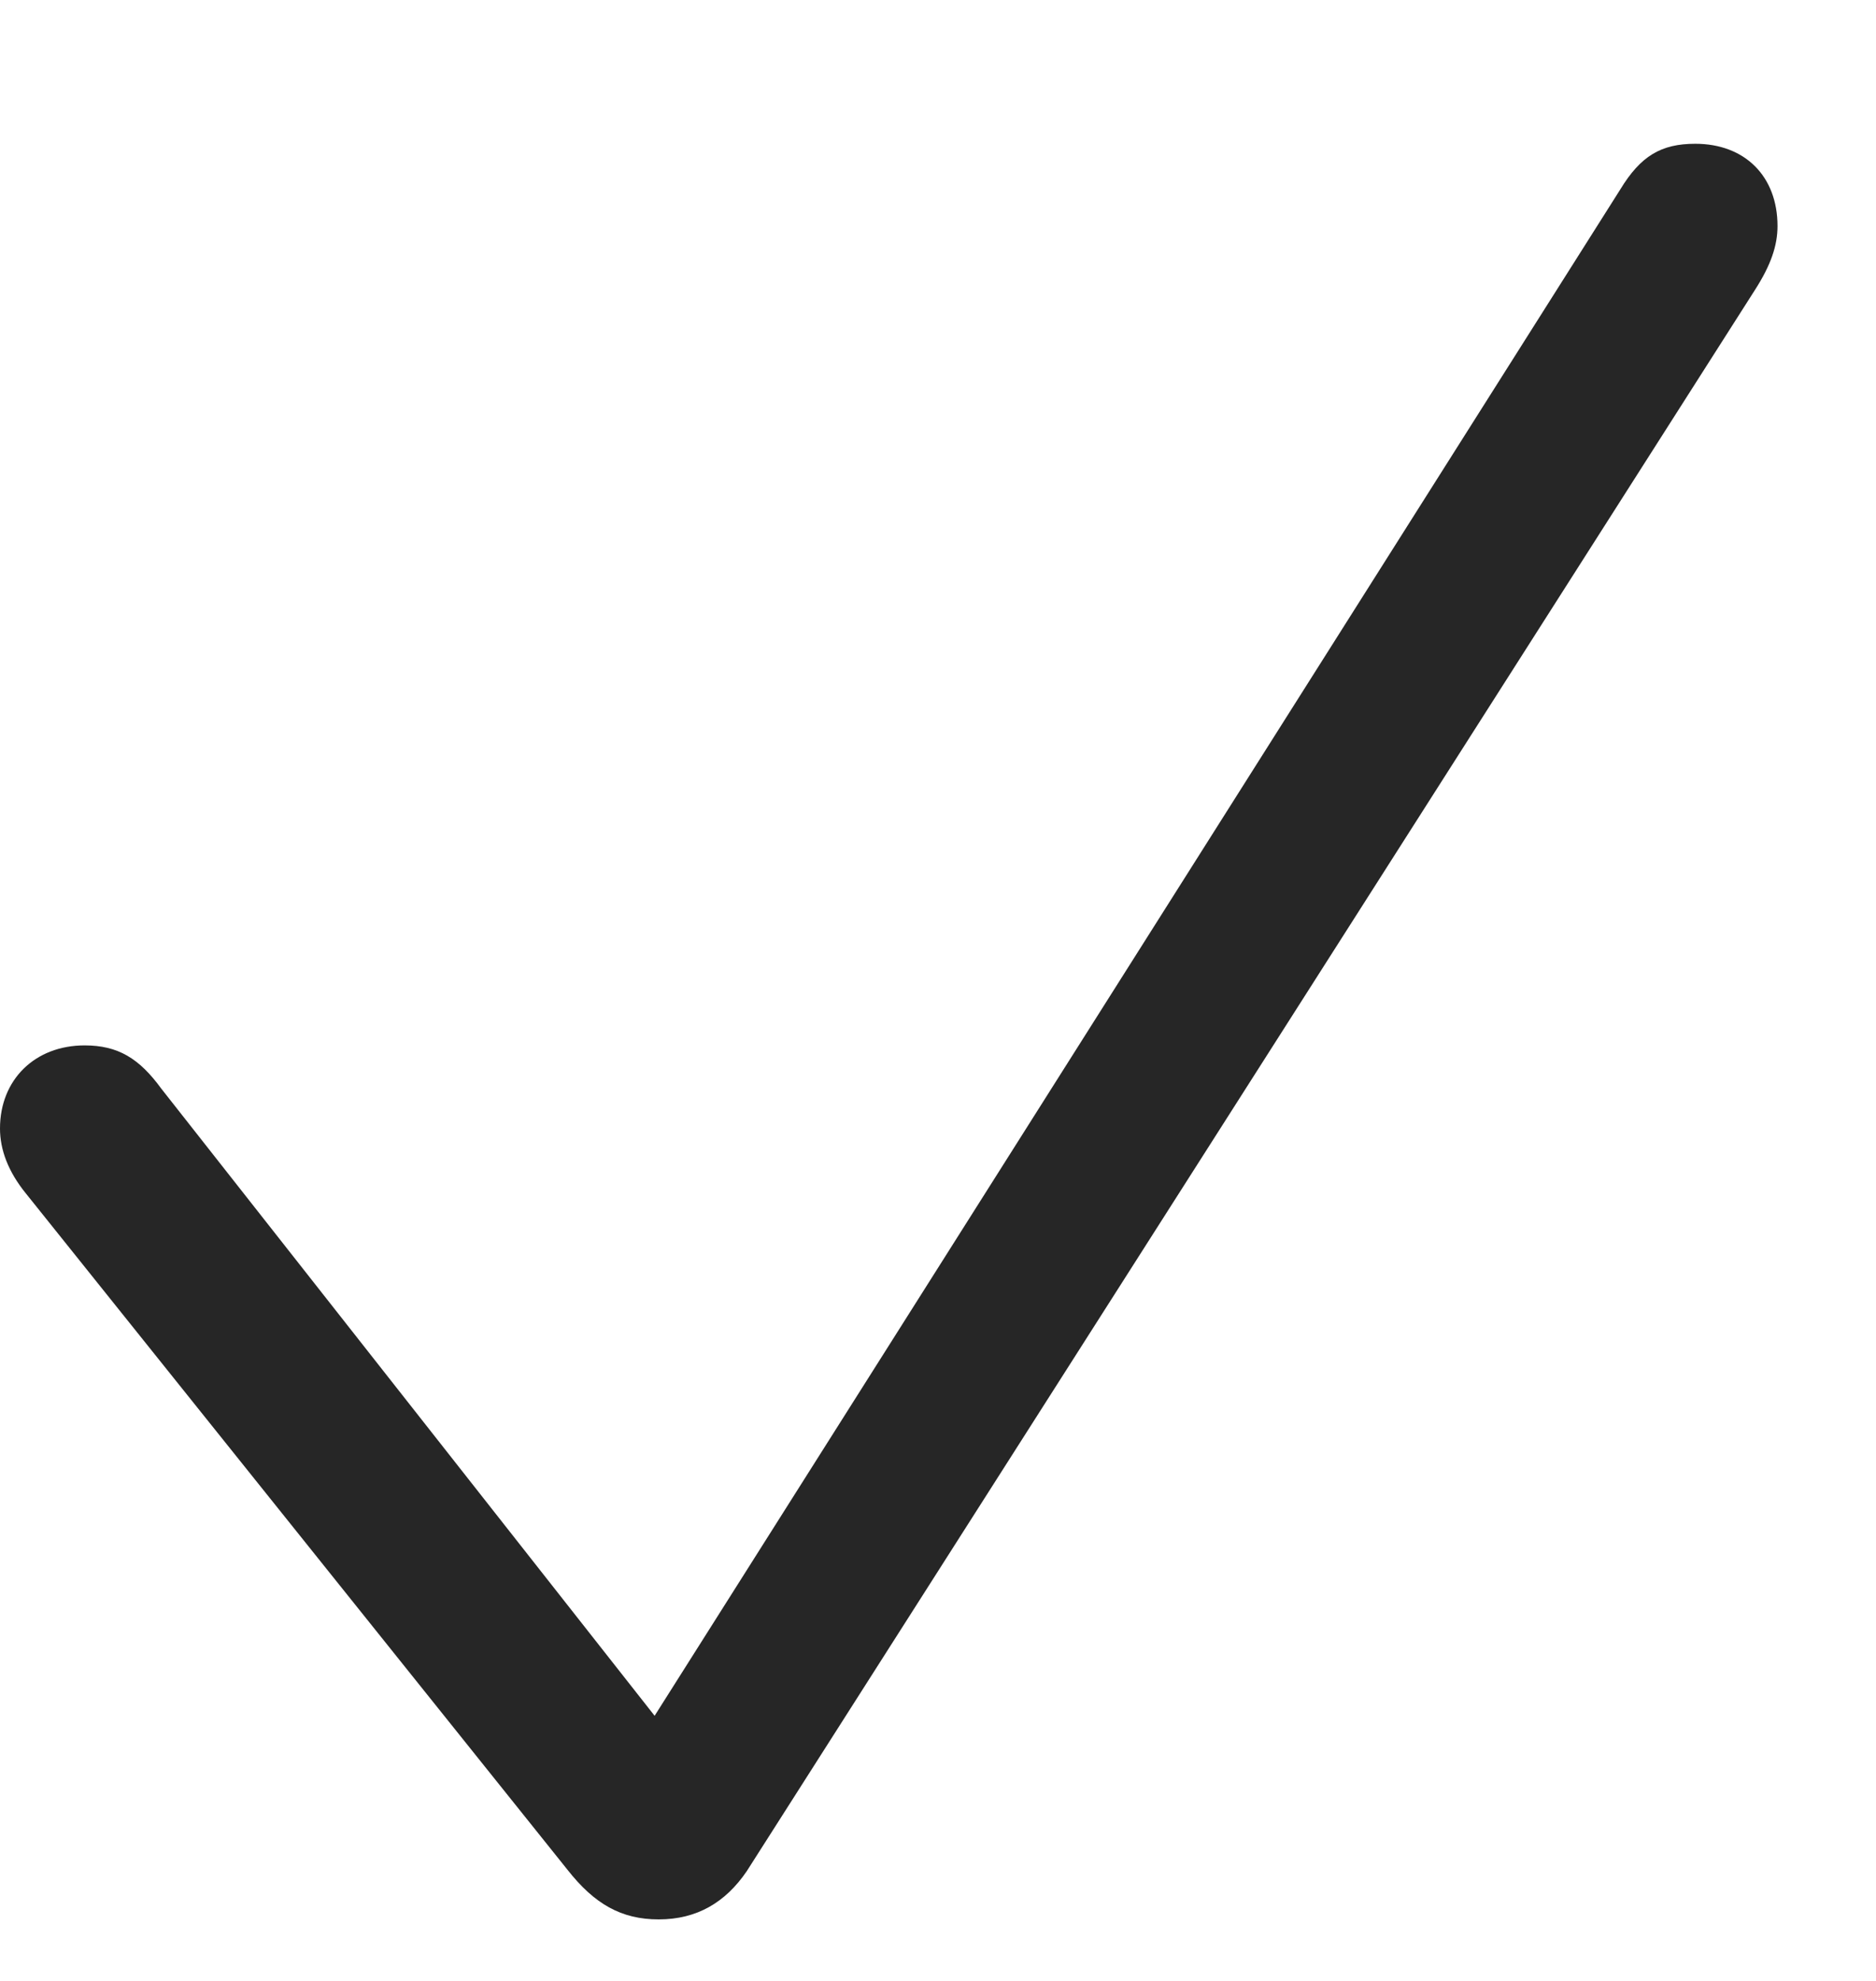 <svg width="18" height="19" viewBox="0 0 18 19" fill="none" xmlns="http://www.w3.org/2000/svg">
<g clip-path="url(#clip0_208_1588)">
<path d="M6.32 18.41C6.688 18.41 6.961 18.246 7.164 17.949L16.836 2.785C16.992 2.543 17.055 2.355 17.055 2.168C17.055 1.691 16.742 1.379 16.266 1.379C15.938 1.379 15.742 1.496 15.547 1.816L6.281 16.457L1.547 10.441C1.336 10.152 1.133 10.027 0.812 10.027C0.336 10.027 0 10.355 0 10.824C0 11.027 0.078 11.238 0.25 11.449L5.445 17.934C5.703 18.262 5.961 18.41 6.32 18.41Z" fill="black" fill-opacity="0.85"/>
</g>
<defs>
<clipPath id="clip0_208_1588">
<rect width="17.461" height="17.461" fill="white" transform="translate(0 0.949)"/>
</clipPath>
</defs>
</svg>
